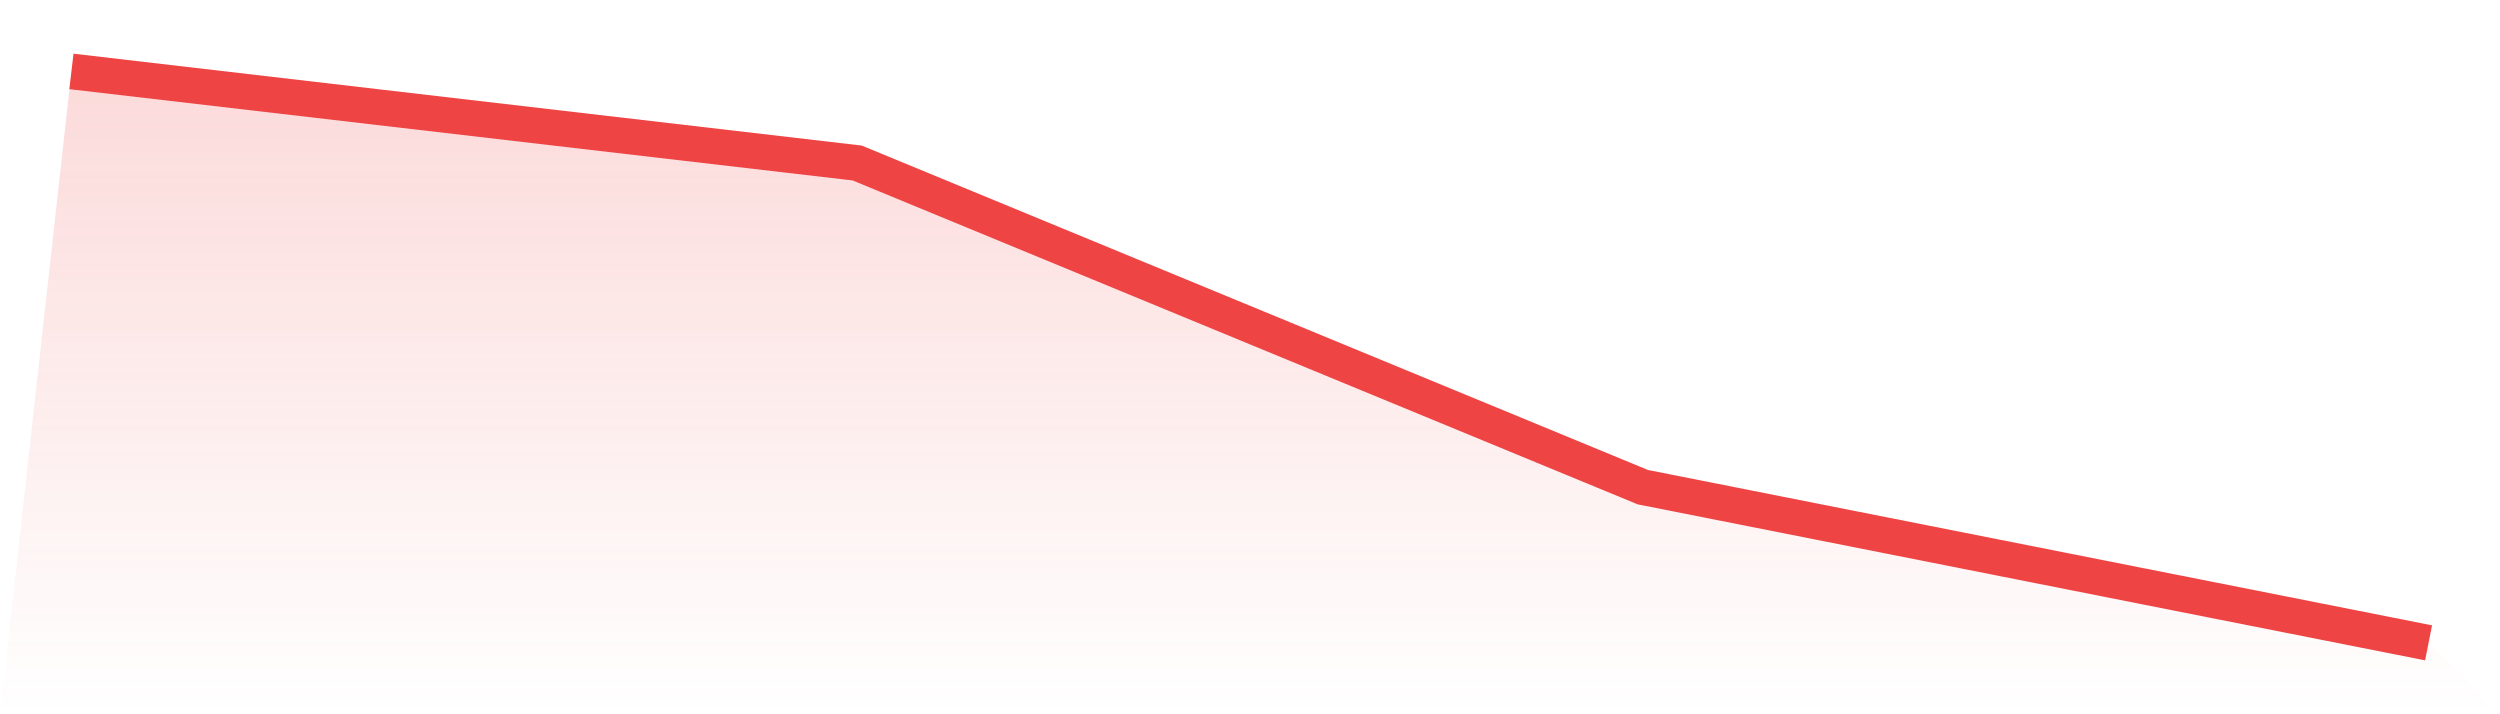 <svg viewBox="0 0 140 40" xmlns="http://www.w3.org/2000/svg">
<defs>
<linearGradient id="gradient" x1="0" x2="0" y1="0" y2="1">
<stop offset="0%" stop-color="#ef4444" stop-opacity="0.2"/>
<stop offset="100%" stop-color="#ef4444" stop-opacity="0"/>
</linearGradient>
</defs>
<path d="M4,4 L4,4 L48,9.128 L92,27.282 L136,36 L140,40 L0,40 z" fill="url(#gradient)"/>
<path d="M4,4 L4,4 L48,9.128 L92,27.282 L136,36" fill="none" stroke="#ef4444" stroke-width="2"/>
</svg>
